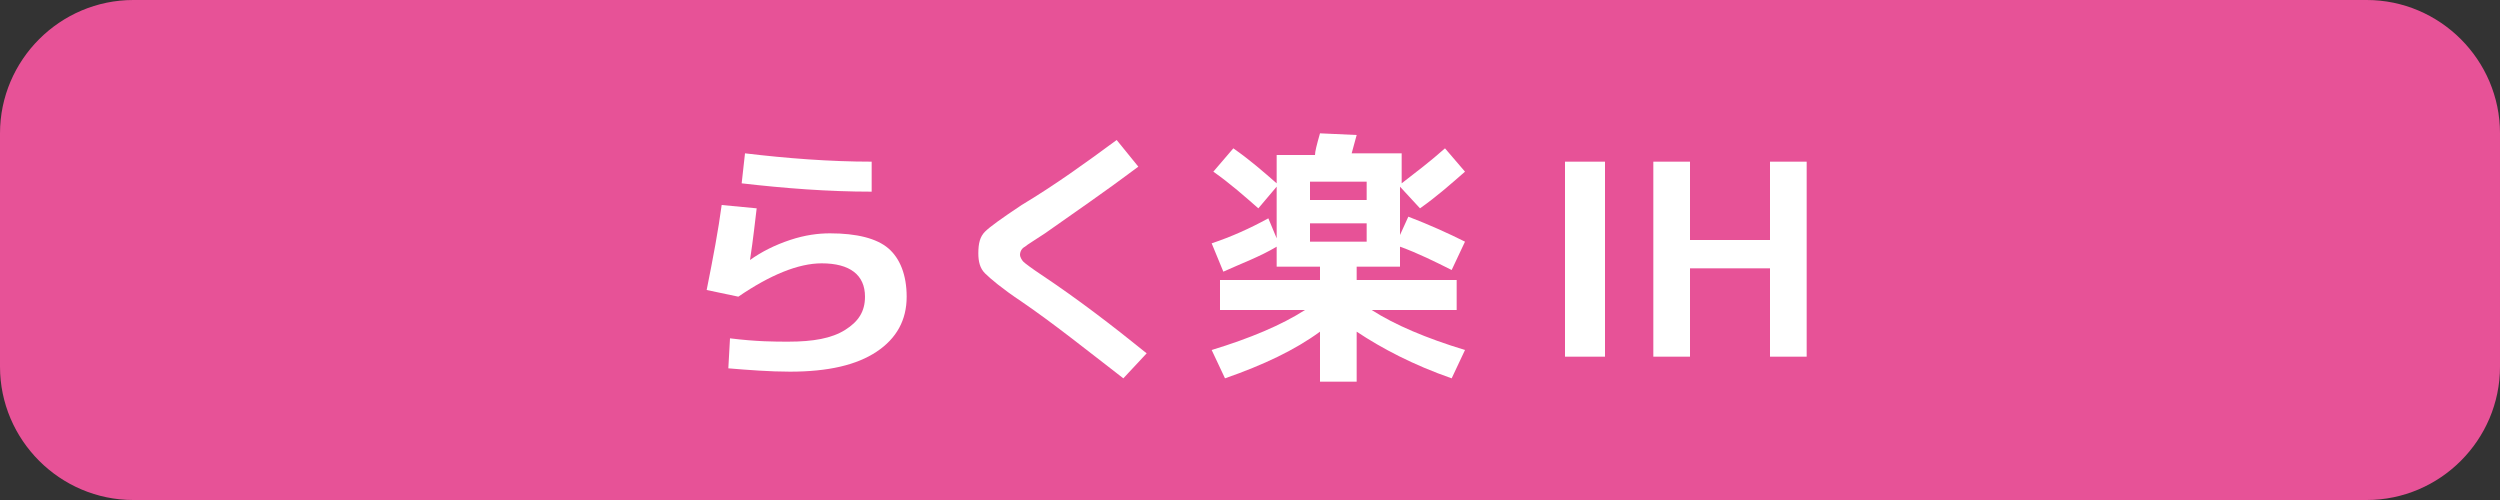 <?xml version="1.0" encoding="utf-8"?>
<!-- Generator: Adobe Illustrator 28.1.0, SVG Export Plug-In . SVG Version: 6.00 Build 0)  -->
<svg version="1.1" id="レイヤー_1" xmlns="http://www.w3.org/2000/svg" xmlns:xlink="http://www.w3.org/1999/xlink" x="0px"
	 y="0px" viewBox="0 0 150 30" style="enable-background:new 0 0 150 30;" xml:space="preserve">
<rect x="0" y="0" width="150" height="30" fill="#333333" stroke="none"/>
<style type="text/css">
	.st0{fill:#E75297;}
	.st1{fill:#FFFFFF;}
</style>
<g>
	<path class="st0" d="M142,30H8c-4.4,0-8-3.6-8-8V8c0-4.4,3.6-8,8-8h134c4.4,0,8,3.6,8,8v14C150,26.4,146.4,30,142,30z"/>
	<g>
		<path class="st1" d="M43.3,12.3l2.1,0.2c-0.1,0.8-0.2,1.8-0.4,3.1l0,0c0.7-0.5,1.5-0.9,2.4-1.2c0.9-0.3,1.7-0.4,2.4-0.4
			c1.6,0,2.8,0.3,3.5,0.9s1.1,1.6,1.1,2.9c0,1.4-0.6,2.5-1.8,3.3c-1.2,0.8-2.9,1.2-5.2,1.2c-1.2,0-2.5-0.1-3.7-0.2l0.1-1.8
			c1.6,0.2,2.7,0.2,3.5,0.2c1.5,0,2.6-0.2,3.4-0.7c0.8-0.5,1.2-1.1,1.2-2c0-1.3-0.9-2-2.6-2c-1.4,0-3.1,0.7-5,2l-1.9-0.4
			C42.8,15.4,43.1,13.8,43.3,12.3z M44.7,9.2c2.5,0.3,5.1,0.5,7.6,0.5v1.8c-2.6,0-5.2-0.2-7.8-0.5L44.7,9.2z"/>
		<path class="st1" d="M67,8.4l1.3,1.6c-2,1.5-3.9,2.8-5.6,4c-0.6,0.4-1.1,0.7-1.2,0.8c-0.2,0.1-0.3,0.3-0.3,0.5
			c0,0.1,0.1,0.3,0.2,0.4s0.5,0.4,1.1,0.8c2.1,1.4,4.2,3,6.3,4.7l-1.4,1.5c-2.2-1.7-4.2-3.3-6.1-4.6c-1.2-0.8-1.9-1.4-2.2-1.7
			c-0.3-0.3-0.4-0.7-0.4-1.2c0-0.6,0.1-1,0.4-1.3c0.3-0.3,1-0.8,2.2-1.6C63.3,11.1,65.1,9.8,67,8.4z"/>
		<path class="st1" d="M72.7,14.6c1.2-0.4,2.3-0.9,3.4-1.5l0.5,1.2v-3.1l-1.1,1.3c-0.8-0.7-1.7-1.5-2.7-2.2L74,8.9
			c1,0.7,1.8,1.4,2.6,2.1V9.3h2.3C78.9,9.1,79,8.7,79.2,8l2.2,0.1c-0.1,0.4-0.2,0.7-0.3,1.1h3V11c0.9-0.7,1.7-1.3,2.6-2.1l1.2,1.4
			c-0.8,0.7-1.7,1.5-2.7,2.2L84,11.2v2.9l0.5-1.1c1.3,0.5,2.4,1,3.4,1.5l-0.8,1.7c-1-0.5-2-1-3.1-1.4V16h-2.6v0.8h6v1.8h-5.1
			c1.4,0.9,3.3,1.7,5.6,2.4l-0.8,1.7c-2.3-0.8-4.2-1.8-5.7-2.8v3h-2.2v-3c-1.5,1.1-3.4,2-5.7,2.8L72.7,21c2.3-0.7,4.2-1.5,5.6-2.4
			h-5.1v-1.8h6V16h-0.6h-2v-1.2c-1,0.6-2.1,1-3.2,1.5L72.7,14.6z M78.6,12H82v-1.1h-3.4V12z M78.6,13.4v1.1H82v-1.1H78.6z"/>
		<path class="st1" d="M93.9,21.4V9.7h2.4v11.7H93.9z"/>
		<path class="st1" d="M106.2,16.1h-4.8v5.3h-2.2V9.7h2.2v4.7h4.8V9.7h2.2v11.7h-2.2V16.1z"/>
	</g>
</g>
</svg>
